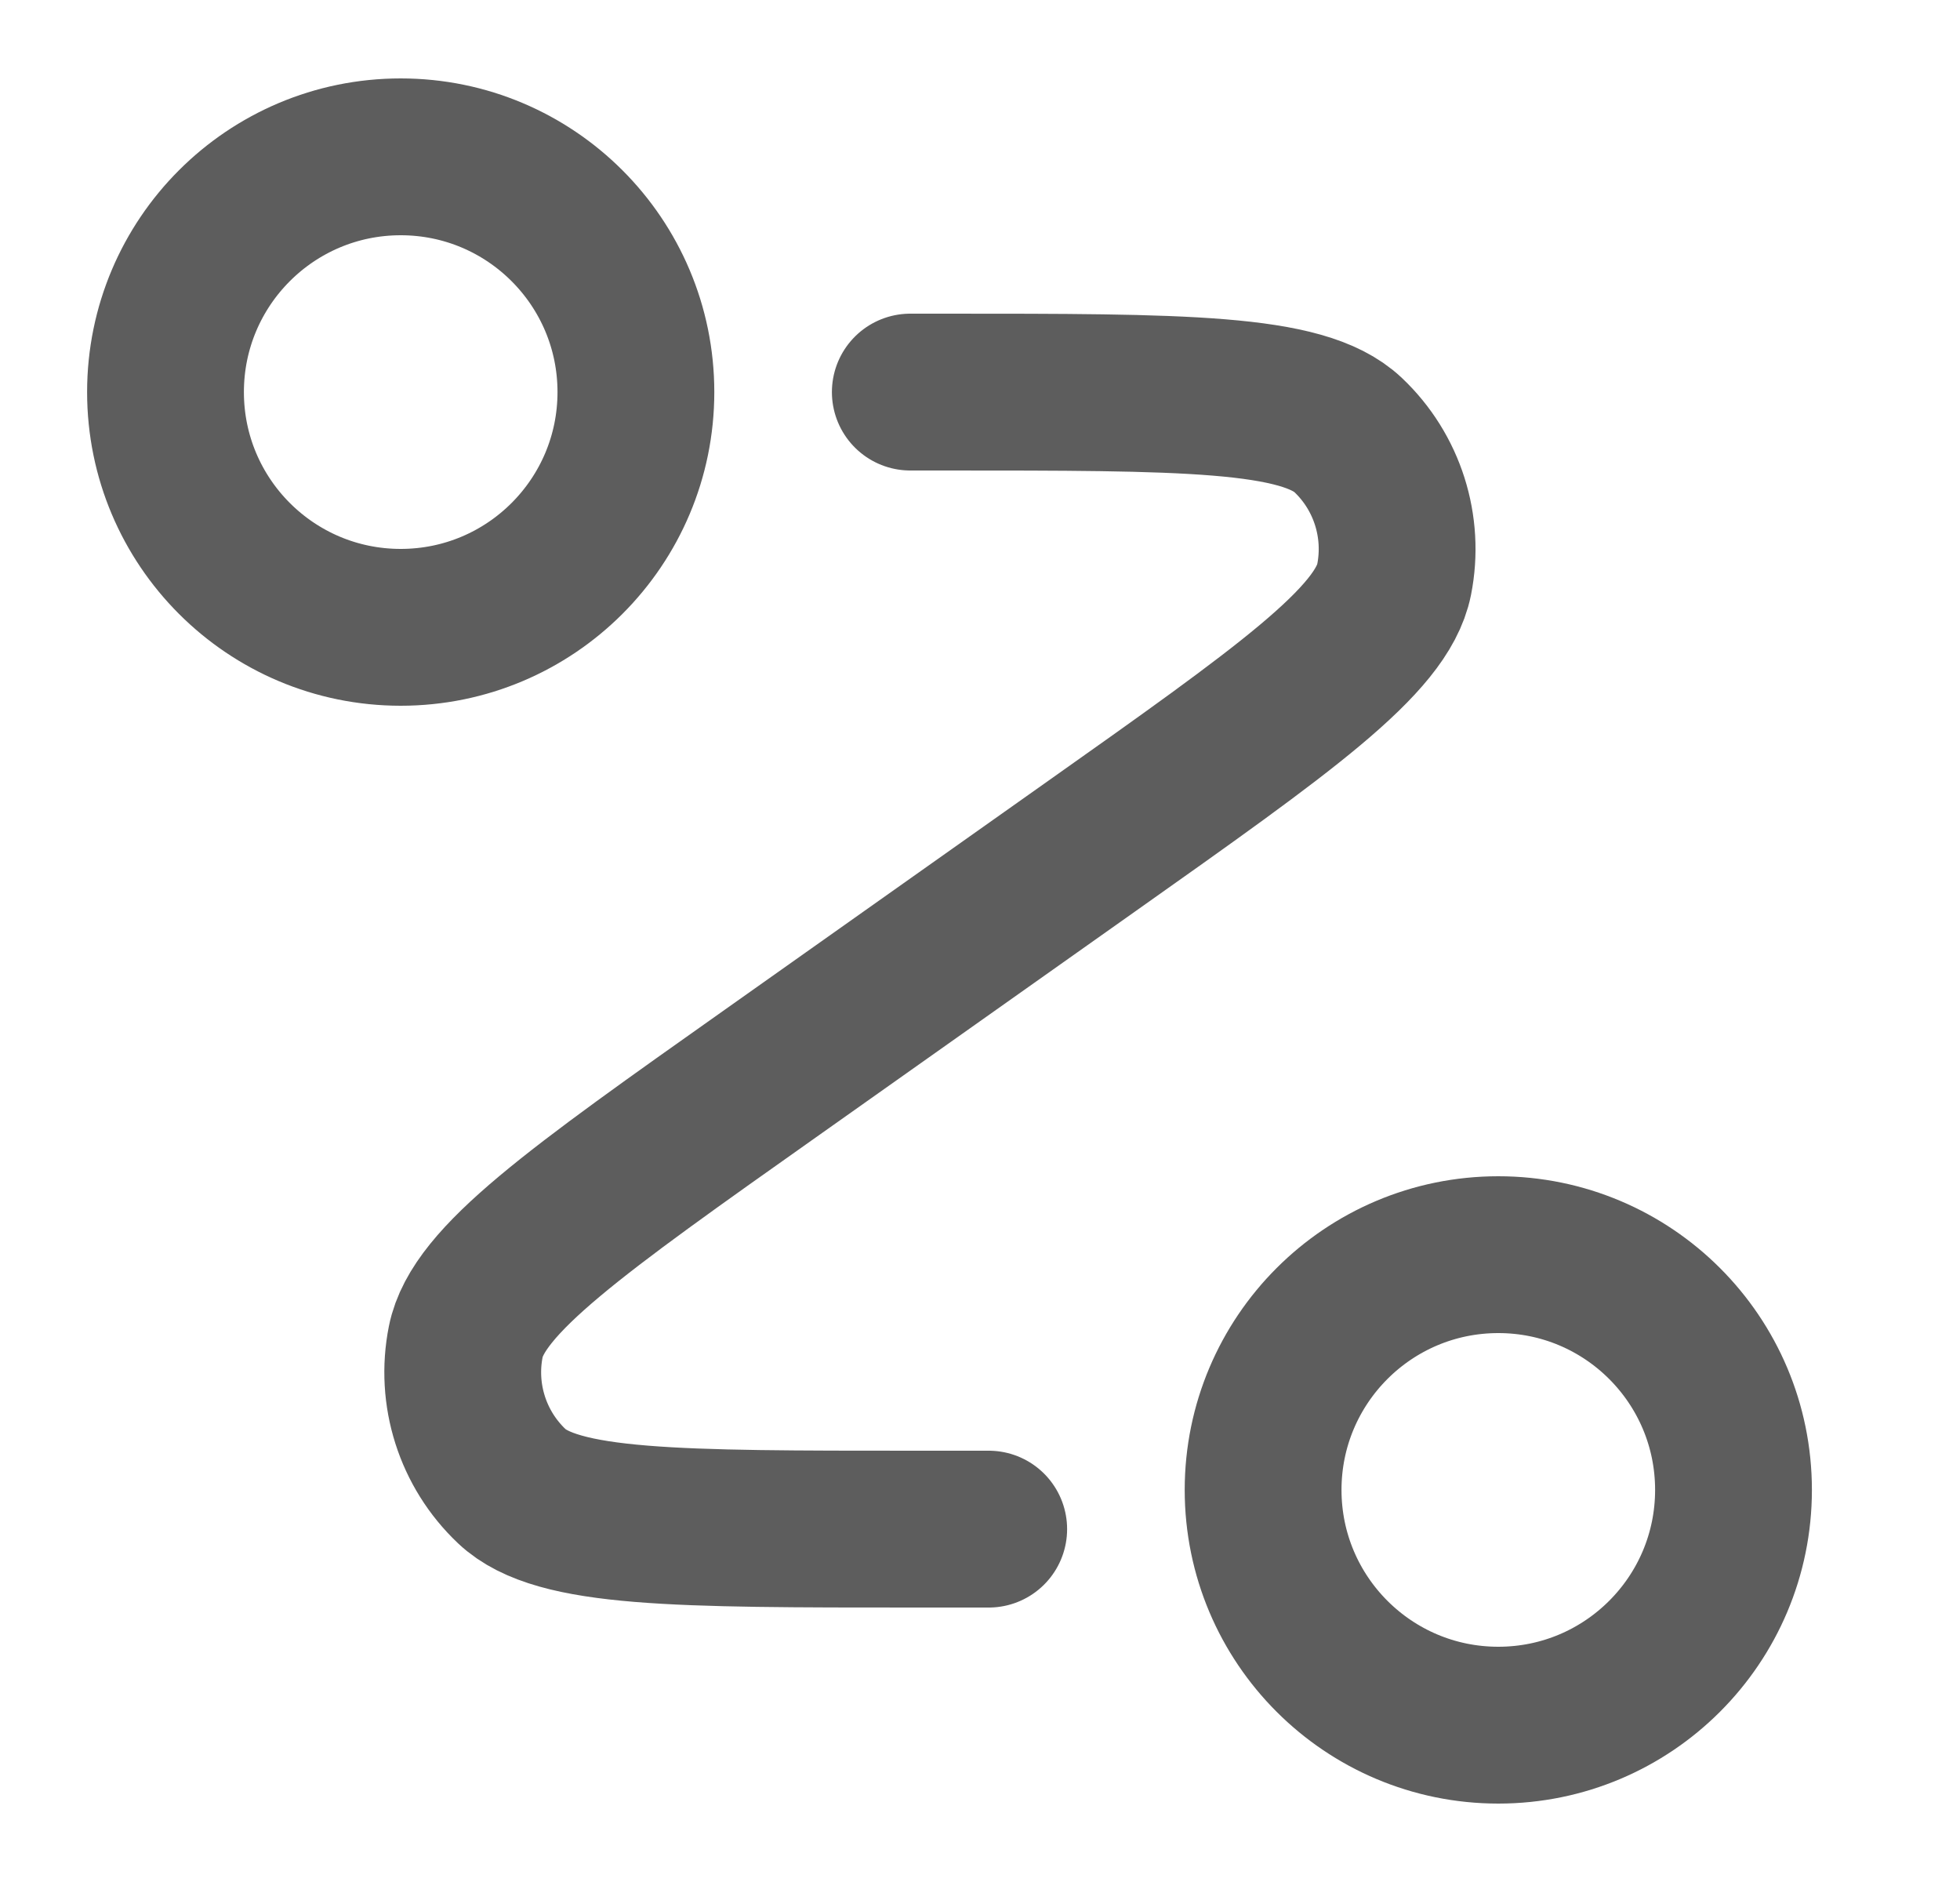 <?xml version="1.0" encoding="UTF-8"?>
<svg xmlns="http://www.w3.org/2000/svg" width="25" height="24" viewBox="0 0 25 24" fill="none">
  <path d="M11.611 5H12.046C15.093 5 16.617 5 17.195 5.547C17.695 6.02 17.916 6.717 17.782 7.392C17.625 8.173 16.381 9.053 13.894 10.812L9.829 13.688C7.341 15.447 6.097 16.327 5.941 17.108C5.806 17.783 6.028 18.48 6.528 18.953C7.106 19.5 8.63 19.5 11.677 19.5H12.611M8.111 5C8.111 6.657 6.768 8 5.111 8C3.454 8 2.111 6.657 2.111 5C2.111 3.343 3.454 2 5.111 2C6.768 2 8.111 3.343 8.111 5ZM22.111 19C22.111 20.657 20.768 22 19.111 22C17.454 22 16.111 20.657 16.111 19C16.111 17.343 17.454 16 19.111 16C20.768 16 22.111 17.343 22.111 19Z" stroke="#5D5D5D" stroke-width="2" stroke-linecap="round" stroke-linejoin="round"></path>
</svg>
